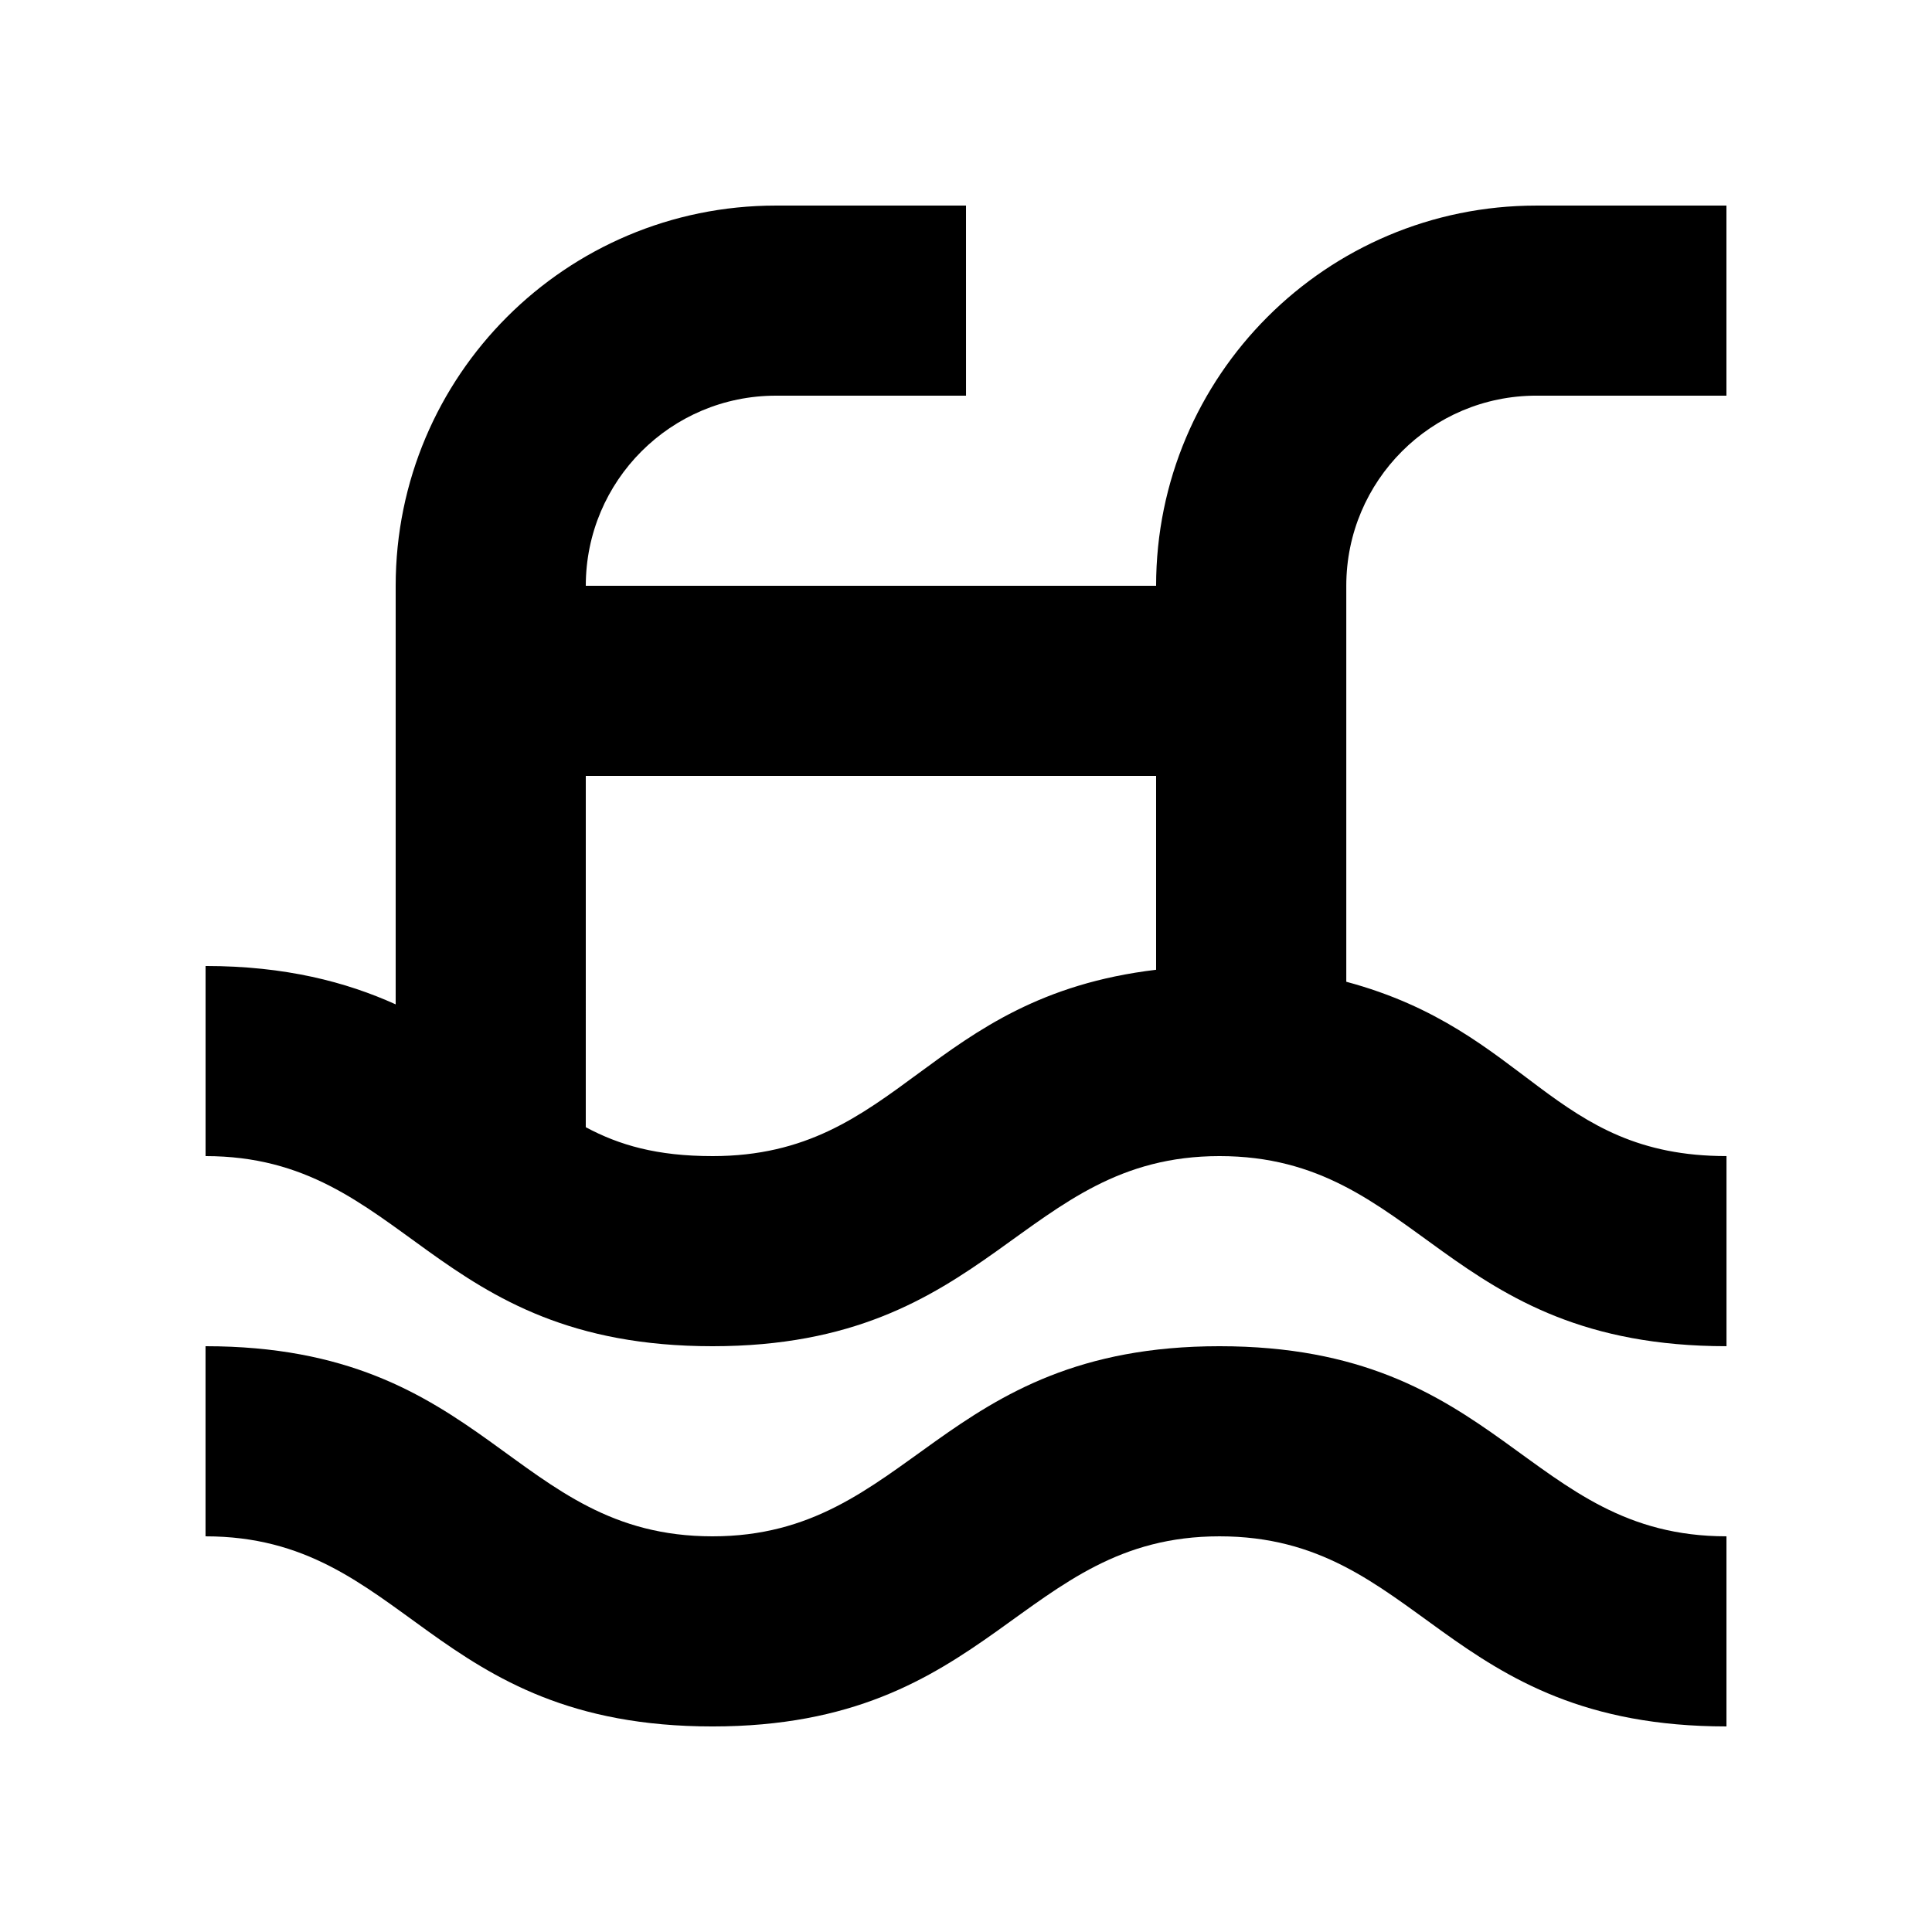 <?xml version="1.0" encoding="UTF-8"?>
<!-- Uploaded to: ICON Repo, www.svgrepo.com, Generator: ICON Repo Mixer Tools -->
<svg fill="#000000" width="800px" height="800px" version="1.1" viewBox="144 144 512 512" xmlns="http://www.w3.org/2000/svg">
 <g>
  <path d="m467.17 500.76c-74.285 0-81.668 50.383-134.36 50.383-53.164-0.004-59.43-50.383-134.34-50.383v50.383c53.16 0 59.43 50.383 134.34 50.383 74.285 0 81.668-50.383 134.36-50.383 53.164-0.004 59.438 50.379 134.36 50.379v-50.383c-53.168 0-59.441-50.379-134.36-50.379z"/>
  <path d="m551.14 248.86h50.383v-50.379h-50.383c-55.652 0-100.76 45.109-100.76 100.76h-151.14c0-27.824 22.555-50.383 50.383-50.383h50.383l-0.004-50.379h-50.383c-55.652 0-100.76 45.109-100.76 100.76v110.93c-13.117-5.93-29.266-10.172-50.379-10.172v50.383c53.16 0 59.43 50.383 134.34 50.383 74.285 0 81.668-50.383 134.36-50.383 53.164-0.004 59.438 50.379 134.36 50.379v-50.383c-46.371 0-52.289-33.191-100.76-46.199v-104.94c0-27.828 22.555-50.383 50.379-50.383zm-218.33 201.52c-14.742 0-24.707-2.91-33.574-7.656l0.004-93.105h151.14v51.379c-60.918 7.269-67.695 49.383-117.57 49.383z"/>
 </g>
</svg>